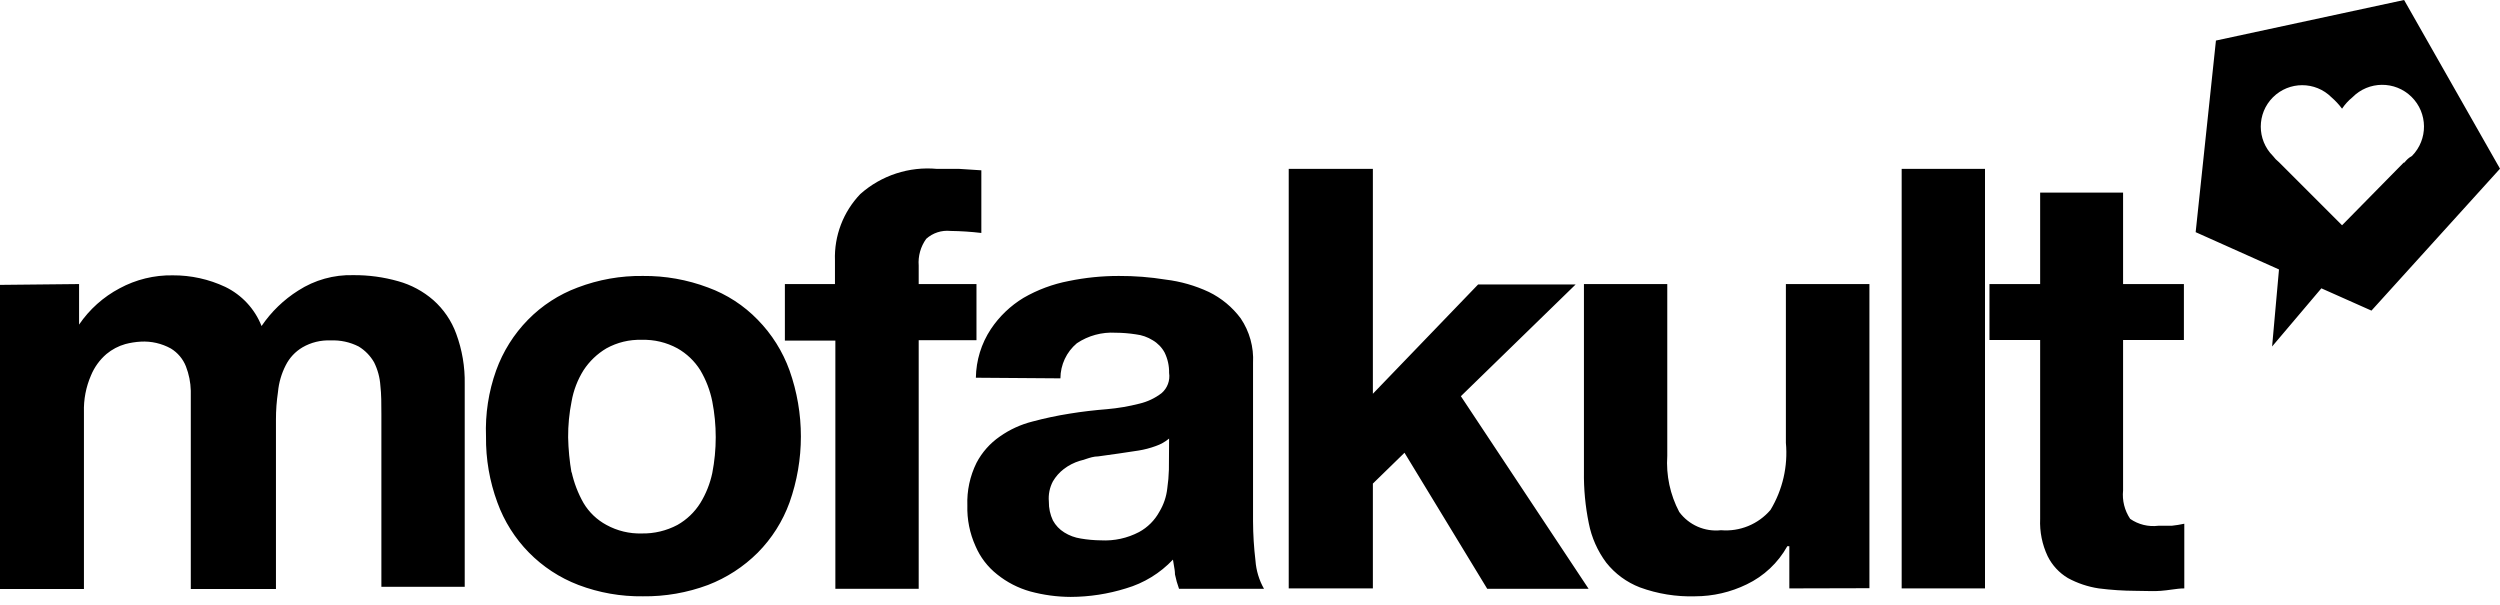 <?xml version="1.0"?>
<svg xmlns="http://www.w3.org/2000/svg" width="186" height="45" viewBox="0 0 186 45" fill="none">
<path fill-rule="evenodd" clip-rule="evenodd" d="M164.866 3.017L178.865 0L186 12.551L176.436 23.11L172.71 21.451L169.044 25.78L169.557 20.048L163.357 17.273L164.866 3.017ZM174.249 16.76L178.865 12.068L178.834 12.144C178.878 12.104 178.917 12.059 178.96 12.01C179.063 11.892 179.186 11.75 179.453 11.601C180.657 10.376 180.64 8.407 179.415 7.203C178.19 5.999 176.222 6.016 175.018 7.241C174.72 7.482 174.461 7.767 174.249 8.086C174.018 7.777 173.755 7.494 173.464 7.241C172.26 6.037 170.308 6.037 169.104 7.241C167.901 8.445 167.901 10.397 169.104 11.601C169.235 11.775 169.387 11.932 169.557 12.068L174.249 16.76ZM58.395 21.134V25.298V25.343H62.151V43.807H68.351V25.313H72.65V21.134H68.351V19.762C68.296 19.053 68.494 18.348 68.909 17.77C69.402 17.326 70.06 17.113 70.719 17.182C71.486 17.192 72.251 17.242 73.012 17.333V12.671L71.383 12.566H69.724C67.641 12.37 65.57 13.047 64.006 14.437C62.735 15.764 62.055 17.548 62.121 19.384V21.134H58.395ZM5.883 21.134V24.151C6.653 23.018 7.689 22.091 8.9 21.451C10.113 20.795 11.474 20.462 12.853 20.485C14.203 20.477 15.538 20.771 16.76 21.345C17.993 21.943 18.957 22.982 19.46 24.257C20.178 23.198 21.108 22.299 22.19 21.617C23.411 20.829 24.841 20.43 26.293 20.471C27.421 20.462 28.543 20.615 29.627 20.923C30.591 21.19 31.482 21.67 32.237 22.326C33.005 23.006 33.591 23.866 33.942 24.83C34.384 26.027 34.599 27.296 34.575 28.571V43.656H28.375V30.834V30.834C28.375 30.065 28.375 29.325 28.3 28.692C28.261 28.088 28.102 27.498 27.832 26.957C27.556 26.474 27.161 26.069 26.686 25.78C26.043 25.452 25.325 25.296 24.604 25.328C23.87 25.295 23.143 25.473 22.507 25.841C21.969 26.158 21.534 26.625 21.255 27.183C20.94 27.799 20.745 28.47 20.682 29.16C20.58 29.844 20.529 30.535 20.531 31.226V43.822H14.195V31.06V29.069C14.18 28.449 14.057 27.837 13.833 27.259C13.615 26.707 13.223 26.241 12.717 25.931C12.031 25.551 11.252 25.373 10.469 25.418C10.082 25.44 9.698 25.501 9.323 25.599C8.809 25.745 8.331 25.997 7.92 26.339C7.419 26.77 7.026 27.312 6.773 27.922C6.396 28.787 6.216 29.725 6.245 30.668V43.822H0V21.195L5.883 21.134ZM36.913 27.561C37.422 26.148 38.23 24.861 39.282 23.789C40.322 22.728 41.584 21.909 42.978 21.391C44.528 20.8 46.176 20.508 47.835 20.531C49.489 20.515 51.13 20.807 52.678 21.391C54.075 21.901 55.338 22.721 56.373 23.789C57.425 24.861 58.233 26.148 58.742 27.561C59.868 30.737 59.868 34.204 58.742 37.381C58.233 38.785 57.425 40.062 56.373 41.122C55.322 42.17 54.063 42.987 52.678 43.521C51.13 44.099 49.488 44.386 47.835 44.365C46.197 44.389 44.57 44.102 43.038 43.521C40.229 42.449 38.026 40.208 37.004 37.381C36.425 35.812 36.139 34.151 36.159 32.478C36.094 30.806 36.35 29.137 36.913 27.561ZM42.525 35.103C42.703 35.918 43.003 36.702 43.415 37.426C43.825 38.114 44.415 38.677 45.12 39.056C45.923 39.496 46.829 39.715 47.745 39.689C48.669 39.707 49.583 39.489 50.4 39.056C51.095 38.663 51.681 38.103 52.104 37.426C52.526 36.738 52.827 35.983 52.994 35.194C53.336 33.435 53.336 31.627 52.994 29.869C52.83 29.05 52.529 28.265 52.104 27.546C51.681 26.869 51.095 26.309 50.4 25.916C49.587 25.473 48.67 25.254 47.745 25.283C46.829 25.254 45.922 25.473 45.12 25.916C44.434 26.321 43.851 26.879 43.415 27.546C42.971 28.255 42.669 29.044 42.525 29.869C42.35 30.748 42.264 31.642 42.269 32.539C42.288 33.429 42.373 34.316 42.525 35.194V35.103ZM72.605 28.103C72.623 26.815 73.01 25.558 73.721 24.483C74.351 23.54 75.18 22.747 76.15 22.16C77.193 21.558 78.331 21.134 79.514 20.908C80.74 20.655 81.988 20.529 83.24 20.531C84.407 20.525 85.572 20.616 86.725 20.802C87.838 20.936 88.922 21.247 89.938 21.722C90.873 22.177 91.685 22.849 92.306 23.683C92.966 24.66 93.289 25.825 93.226 27.002V38.784C93.23 39.762 93.291 40.739 93.407 41.71C93.461 42.447 93.677 43.164 94.041 43.807H87.72C87.593 43.458 87.492 43.1 87.418 42.736C87.418 42.504 87.375 42.266 87.332 42.029C87.308 41.897 87.284 41.765 87.268 41.635C86.312 42.647 85.104 43.387 83.768 43.777C82.439 44.191 81.056 44.405 79.665 44.41C78.646 44.407 77.631 44.27 76.648 44.003C75.751 43.751 74.914 43.32 74.189 42.736C73.482 42.179 72.927 41.453 72.575 40.624C72.148 39.677 71.942 38.645 71.971 37.607C71.931 36.511 72.164 35.422 72.65 34.439C73.06 33.654 73.656 32.981 74.385 32.478C75.119 31.96 75.942 31.582 76.814 31.362C77.728 31.117 78.654 30.92 79.589 30.773C80.51 30.623 81.43 30.517 82.365 30.442C83.174 30.371 83.976 30.235 84.763 30.034C85.366 29.893 85.932 29.626 86.423 29.25C86.856 28.877 87.067 28.307 86.981 27.741C86.991 27.219 86.877 26.702 86.649 26.233C86.443 25.85 86.135 25.532 85.759 25.313C85.379 25.076 84.952 24.926 84.507 24.875C84.008 24.797 83.504 24.757 82.999 24.755C81.978 24.694 80.966 24.97 80.117 25.539C79.346 26.187 78.899 27.141 78.895 28.149L72.605 28.103ZM86.981 32.629C86.686 32.874 86.349 33.064 85.985 33.187C85.575 33.338 85.15 33.449 84.718 33.519L83.21 33.745L81.701 33.956C81.384 33.956 81.086 34.054 80.791 34.151C80.637 34.202 80.484 34.252 80.328 34.288C79.904 34.418 79.505 34.623 79.152 34.892C78.823 35.143 78.547 35.455 78.337 35.812C78.093 36.275 77.988 36.799 78.035 37.32C78.027 37.805 78.131 38.285 78.337 38.723C78.537 39.088 78.828 39.395 79.182 39.613C79.554 39.846 79.97 40 80.404 40.066C80.902 40.152 81.407 40.197 81.912 40.202C82.896 40.255 83.876 40.041 84.748 39.583C85.386 39.237 85.91 38.713 86.257 38.075C86.577 37.546 86.778 36.954 86.845 36.34C86.913 35.875 86.953 35.406 86.966 34.937L86.981 32.629ZM102.142 29.296V12.566H95.881V43.777H102.142V35.978L104.495 33.685L110.65 43.807H118.192L108.689 29.477L117.227 21.165H109.971L102.142 29.296ZM133.126 43.777V40.639H132.976C132.287 41.874 131.233 42.865 129.959 43.475C128.76 44.06 127.445 44.364 126.112 44.365C124.714 44.408 123.322 44.182 122.009 43.702C121.025 43.322 120.16 42.687 119.505 41.861C118.858 40.995 118.415 39.995 118.207 38.935C117.948 37.669 117.826 36.38 117.845 35.088V21.134H124.045V33.911C123.949 35.36 124.257 36.807 124.935 38.09C125.655 39.065 126.839 39.582 128.043 39.448C129.441 39.566 130.811 39.005 131.724 37.939C132.629 36.44 133.031 34.69 132.87 32.946V21.134H139.085V43.762L133.126 43.777ZM147.684 43.777V12.566H141.484V43.777H147.684ZM162.482 21.134V25.298H157.957V36.491C157.882 37.235 158.068 37.982 158.485 38.603C159.096 39.027 159.843 39.209 160.581 39.116H161.577C161.891 39.083 162.204 39.032 162.512 38.965V43.777C162.212 43.777 161.892 43.821 161.556 43.867C161.301 43.902 161.036 43.939 160.762 43.958C160.34 43.988 159.923 43.978 159.509 43.968C159.303 43.963 159.098 43.958 158.892 43.958C157.974 43.954 157.057 43.893 156.146 43.777C155.343 43.656 154.567 43.396 153.853 43.008C153.204 42.622 152.68 42.056 152.345 41.379C151.936 40.512 151.745 39.56 151.787 38.603V25.298H148.016V21.134H151.787V14.331H157.957V21.134H162.482Z" fill="black"/>
</svg>
